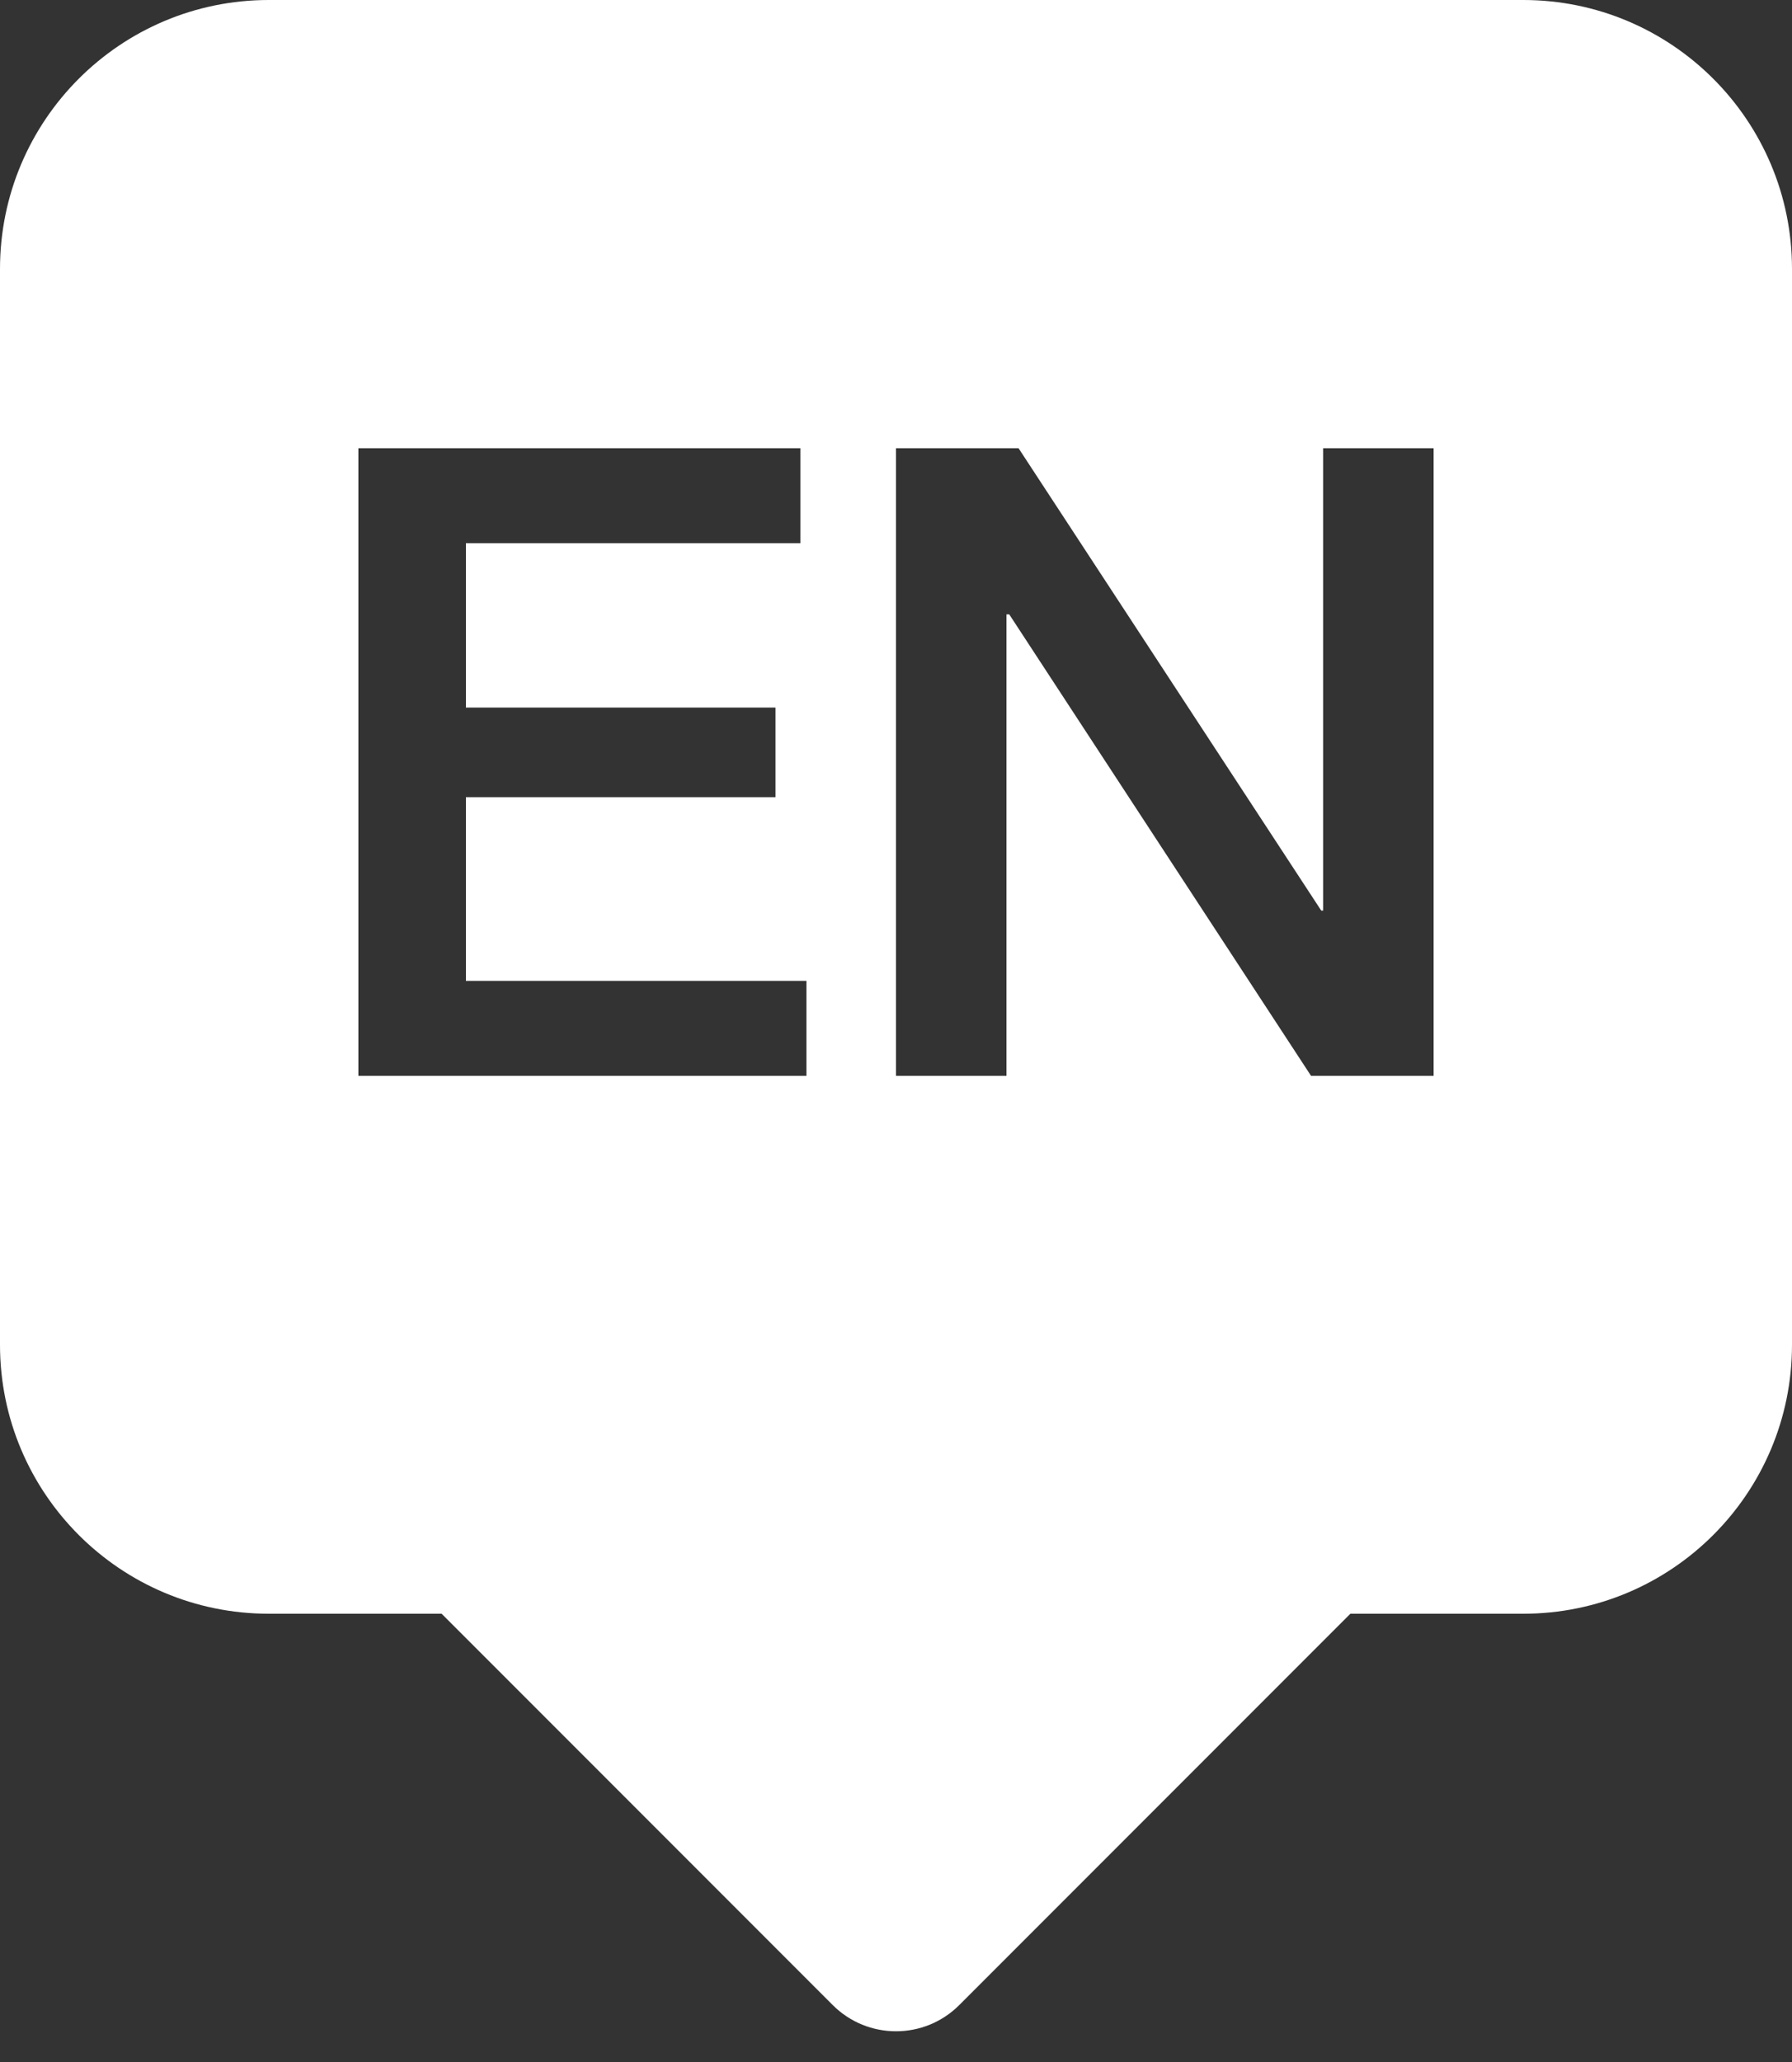 <?xml version="1.0" encoding="UTF-8"?>
<svg width="20px" height="23px" viewBox="0 0 20 23" version="1.1" xmlns="http://www.w3.org/2000/svg" xmlns:xlink="http://www.w3.org/1999/xlink">
    <rect x="0" y="0" width="20" height="23" fill="#333333" stroke="none"/>
    <!-- Generator: Sketch 53 (72520) - https://sketchapp.com -->
    <title>Combined Shape</title>
    <desc>Created with Sketch.</desc>
    <g id="Experis-Switzerland" stroke="none" stroke-width="1" fill="none" fill-rule="evenodd">
        <g id="HomePage-V4" transform="translate(-1359, -59)" fill="#FFFFFF">
            <g id="Group-19" transform="translate(1212, 55)">
                <g id="Group-6" transform="translate(147, 0)">
                    <path d="M15.071,22 L10.707,26.364 C10.317,26.755 9.683,26.755 9.293,26.364 L4.929,22 L3,22 C1.343,22 2.02906125e-16,20.657 0,19 L0,7 C-2.02906125e-16,5.343 1.343,4 3,4 L17,4 C18.657,4 20,5.343 20,7 L20,19 C20,20.657 18.657,22 17,22 L15.071,22 Z M4,9 L4,16 L9,16 L9,14.941 L5.2,14.941 L5.2,12.892 L8.655,12.892 L8.655,11.892 L5.2,11.892 L5.2,10.059 L8.933,10.059 L8.933,9 L4,9 Z M10,9 L10,16 L11.233,16 L11.233,10.853 L11.264,10.853 L14.632,16 L16,16 L16,9 L14.767,9 L14.767,14.157 L14.746,14.157 L11.368,9 L10,9 Z" id="Combined-Shape"></path>
                </g>
            </g>
        </g>
    </g>
</svg>